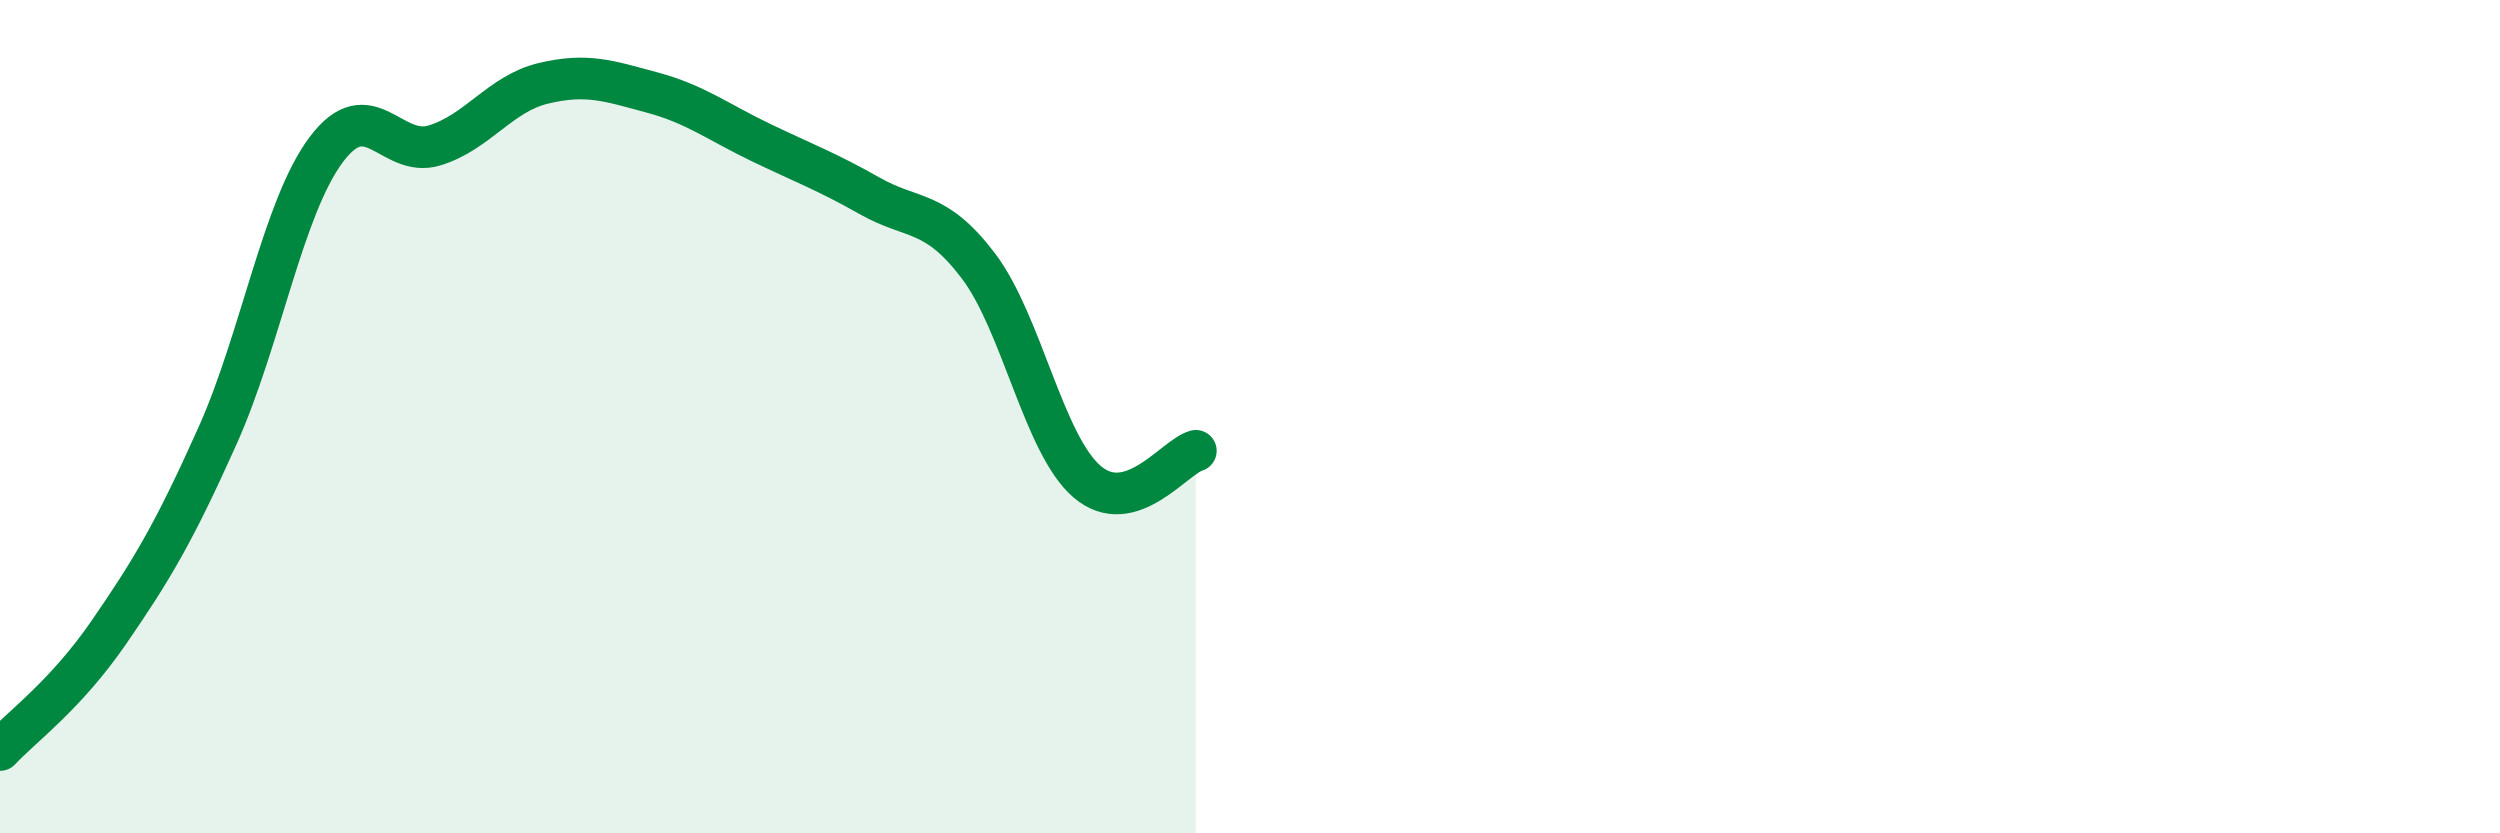 
    <svg width="60" height="20" viewBox="0 0 60 20" xmlns="http://www.w3.org/2000/svg">
      <path
        d="M 0,18 C 0.52,17.44 1.57,16.69 2.61,15.18 C 3.65,13.67 4.18,12.78 5.22,10.46 C 6.26,8.14 6.79,4.98 7.83,3.59 C 8.87,2.2 9.39,3.81 10.43,3.49 C 11.47,3.17 12,2.25 13.04,2 C 14.08,1.75 14.61,1.94 15.65,2.22 C 16.69,2.5 17.22,2.92 18.26,3.42 C 19.3,3.92 19.83,4.11 20.87,4.7 C 21.91,5.29 22.44,5.01 23.48,6.38 C 24.52,7.75 25.05,10.67 26.09,11.56 C 27.13,12.45 28.18,10.97 28.7,10.82L28.7 20L0 20Z"
        fill="#008740"
        opacity="0.1"
        stroke-linecap="round"
        stroke-linejoin="round"
      />
      <path
        d="M 0,18 C 0.52,17.44 1.57,16.69 2.61,15.18 C 3.65,13.67 4.18,12.78 5.22,10.46 C 6.26,8.14 6.79,4.98 7.83,3.59 C 8.87,2.2 9.39,3.81 10.43,3.49 C 11.47,3.17 12,2.25 13.04,2 C 14.08,1.75 14.61,1.94 15.65,2.22 C 16.69,2.5 17.22,2.92 18.26,3.42 C 19.3,3.92 19.83,4.11 20.87,4.7 C 21.91,5.29 22.44,5.01 23.48,6.38 C 24.52,7.75 25.05,10.67 26.09,11.56 C 27.13,12.45 28.18,10.97 28.7,10.82"
        stroke="#008740"
        stroke-width="1"
        fill="none"
        stroke-linecap="round"
        stroke-linejoin="round"
      />
    </svg>
  